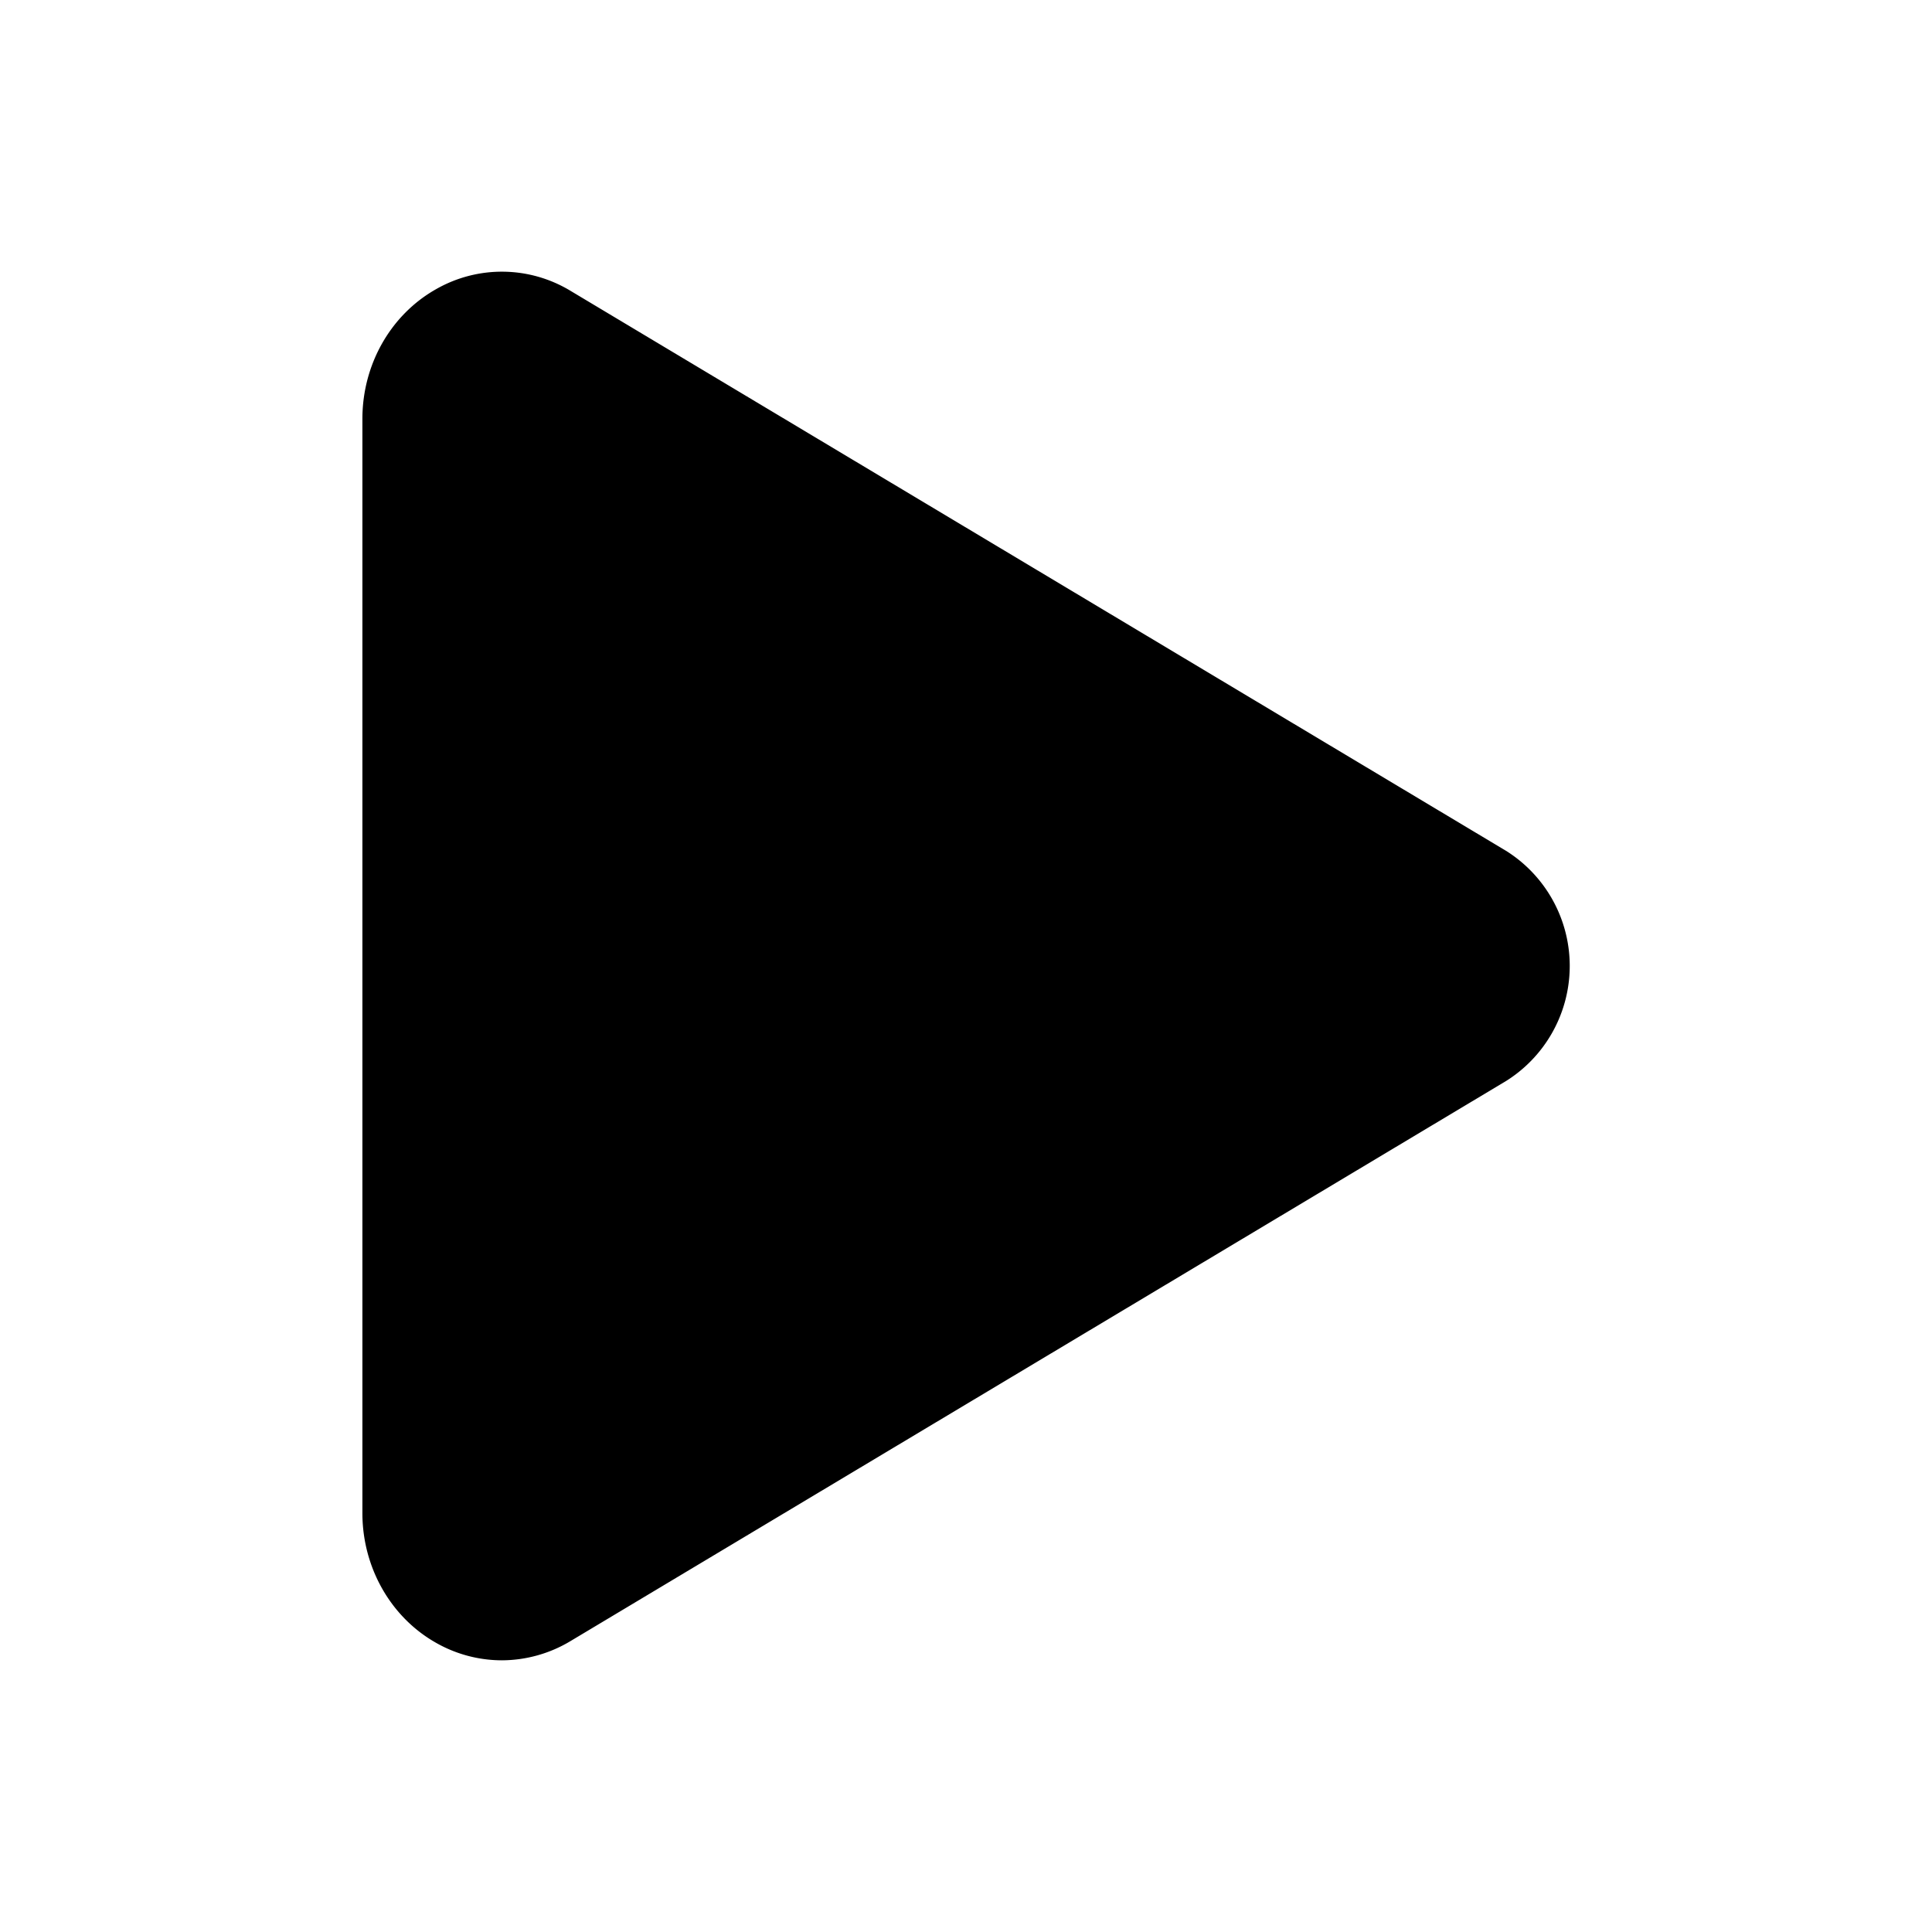<svg
    xmlns="http://www.w3.org/2000/svg"
    id='icon-play'
    viewBox="0 0 512 512"
    fill="black"
>
    <path
        d="M133,440a35.37,35.37,0,0,1-17.5-4.67c-12-6.8-19.46-20-19.46-34.33V111c0-14.37,7.46-27.53,19.46-34.33a35.13,35.13,0,0,1,35.77.45L399.12,225.48a36,36,0,0,1,0,61L151.23,434.88A35.5,35.5,0,0,1,133,440Z"
    />
</svg>
